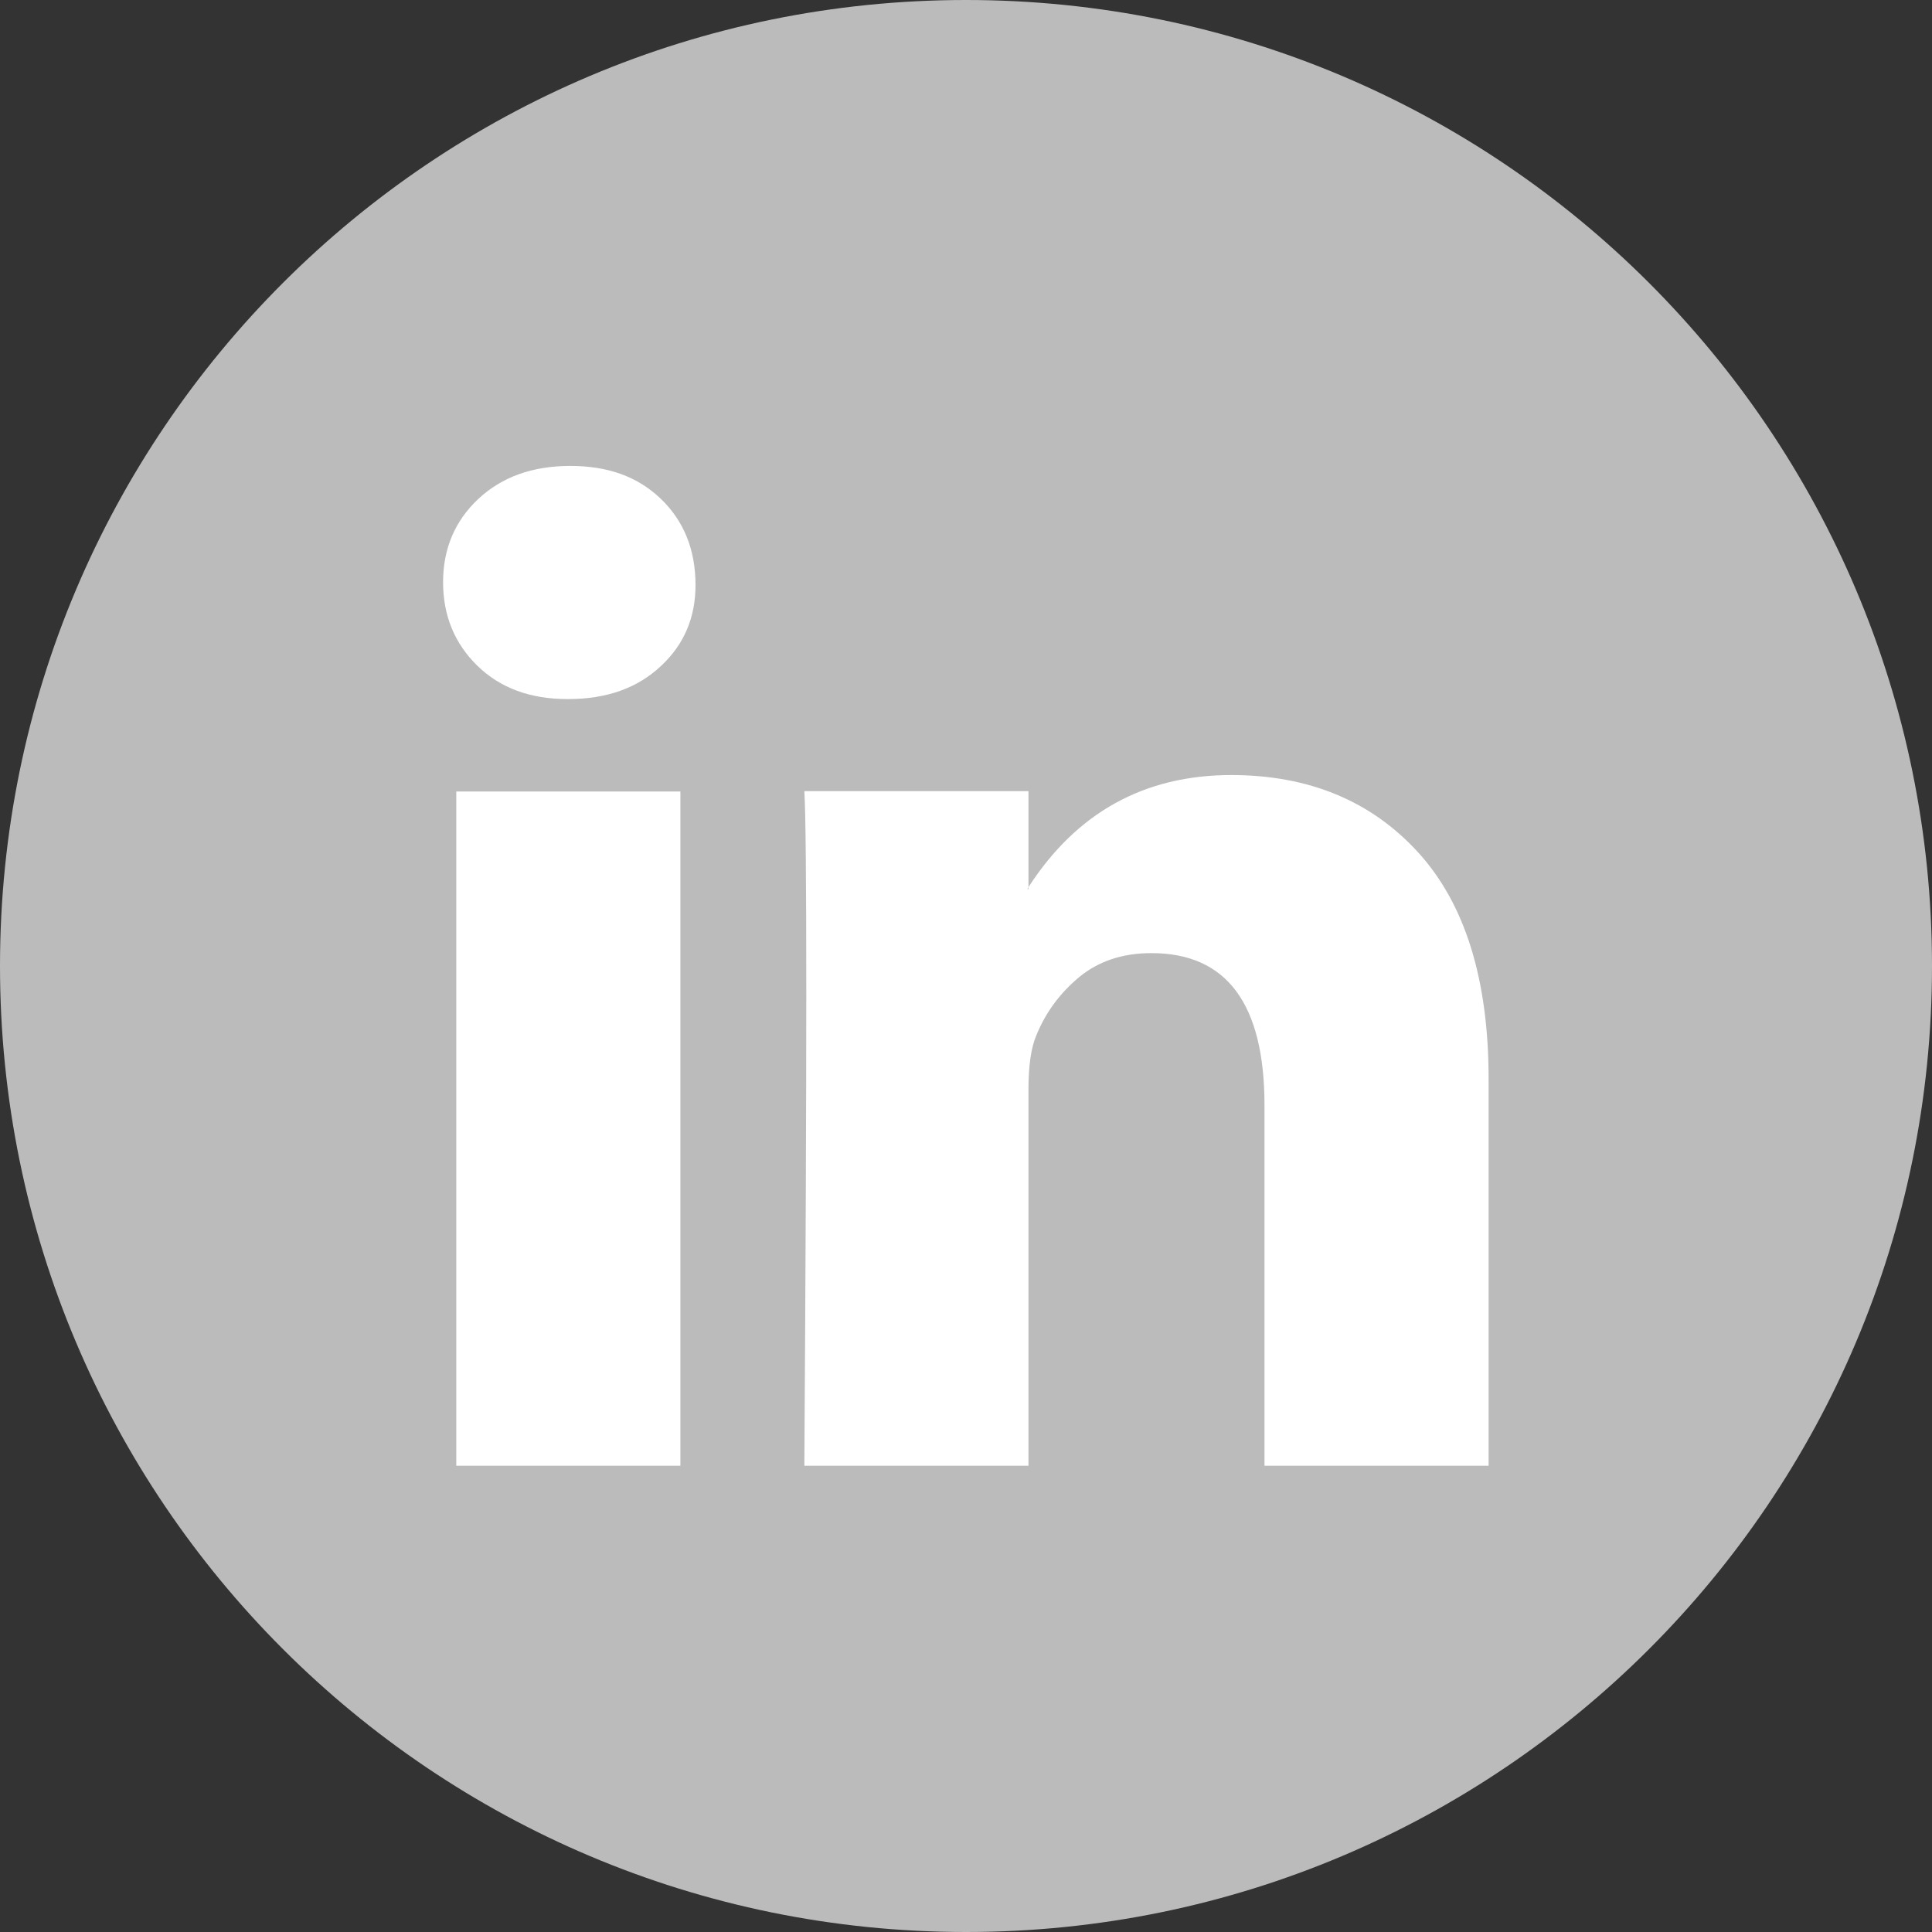 <?xml version="1.0" encoding="UTF-8"?><svg id="_レイヤー_2" xmlns="http://www.w3.org/2000/svg" viewBox="0 0 60 60"><rect x="0" y="0" width="60" height="60" fill="#333333" stroke="none"/><defs><style>.cls-1{fill:#fff;}.cls-2{fill:rgb(187,187,187);}</style></defs><g id="_レイヤー_1-2"><path class="cls-2" d="M60,30c0,16.57-13.43,30-30,30S0,46.57,0,30,13.43,0,30,0s30,13.43,30,30Z"/><path class="cls-1" d="M13.76,18.08c0-1.04.37-1.91,1.1-2.59.73-.68,1.68-1.02,2.85-1.02s2.08.33,2.79,1c.73.69,1.1,1.59,1.1,2.7,0,1-.35,1.84-1.07,2.51-.73.69-1.69,1.03-2.88,1.03h-.03c-1.15,0-2.08-.34-2.79-1.03s-1.07-1.56-1.07-2.6ZM14.17,45.52v-20.94h6.96v20.94h-6.96ZM24.98,45.52h6.96v-11.69c0-.73.08-1.3.25-1.69.29-.71.74-1.31,1.33-1.8.6-.49,1.34-.74,2.24-.74,2.34,0,3.51,1.58,3.51,4.73v11.19h6.96v-12.01c0-3.09-.73-5.44-2.19-7.04-1.46-1.6-3.4-2.4-5.8-2.4-2.7,0-4.8,1.16-6.3,3.48v.06h-.03l.03-.06v-2.98h-6.96c.04.67.06,2.75.06,6.24s-.02,8.39-.06,14.7Z"/></g></svg>